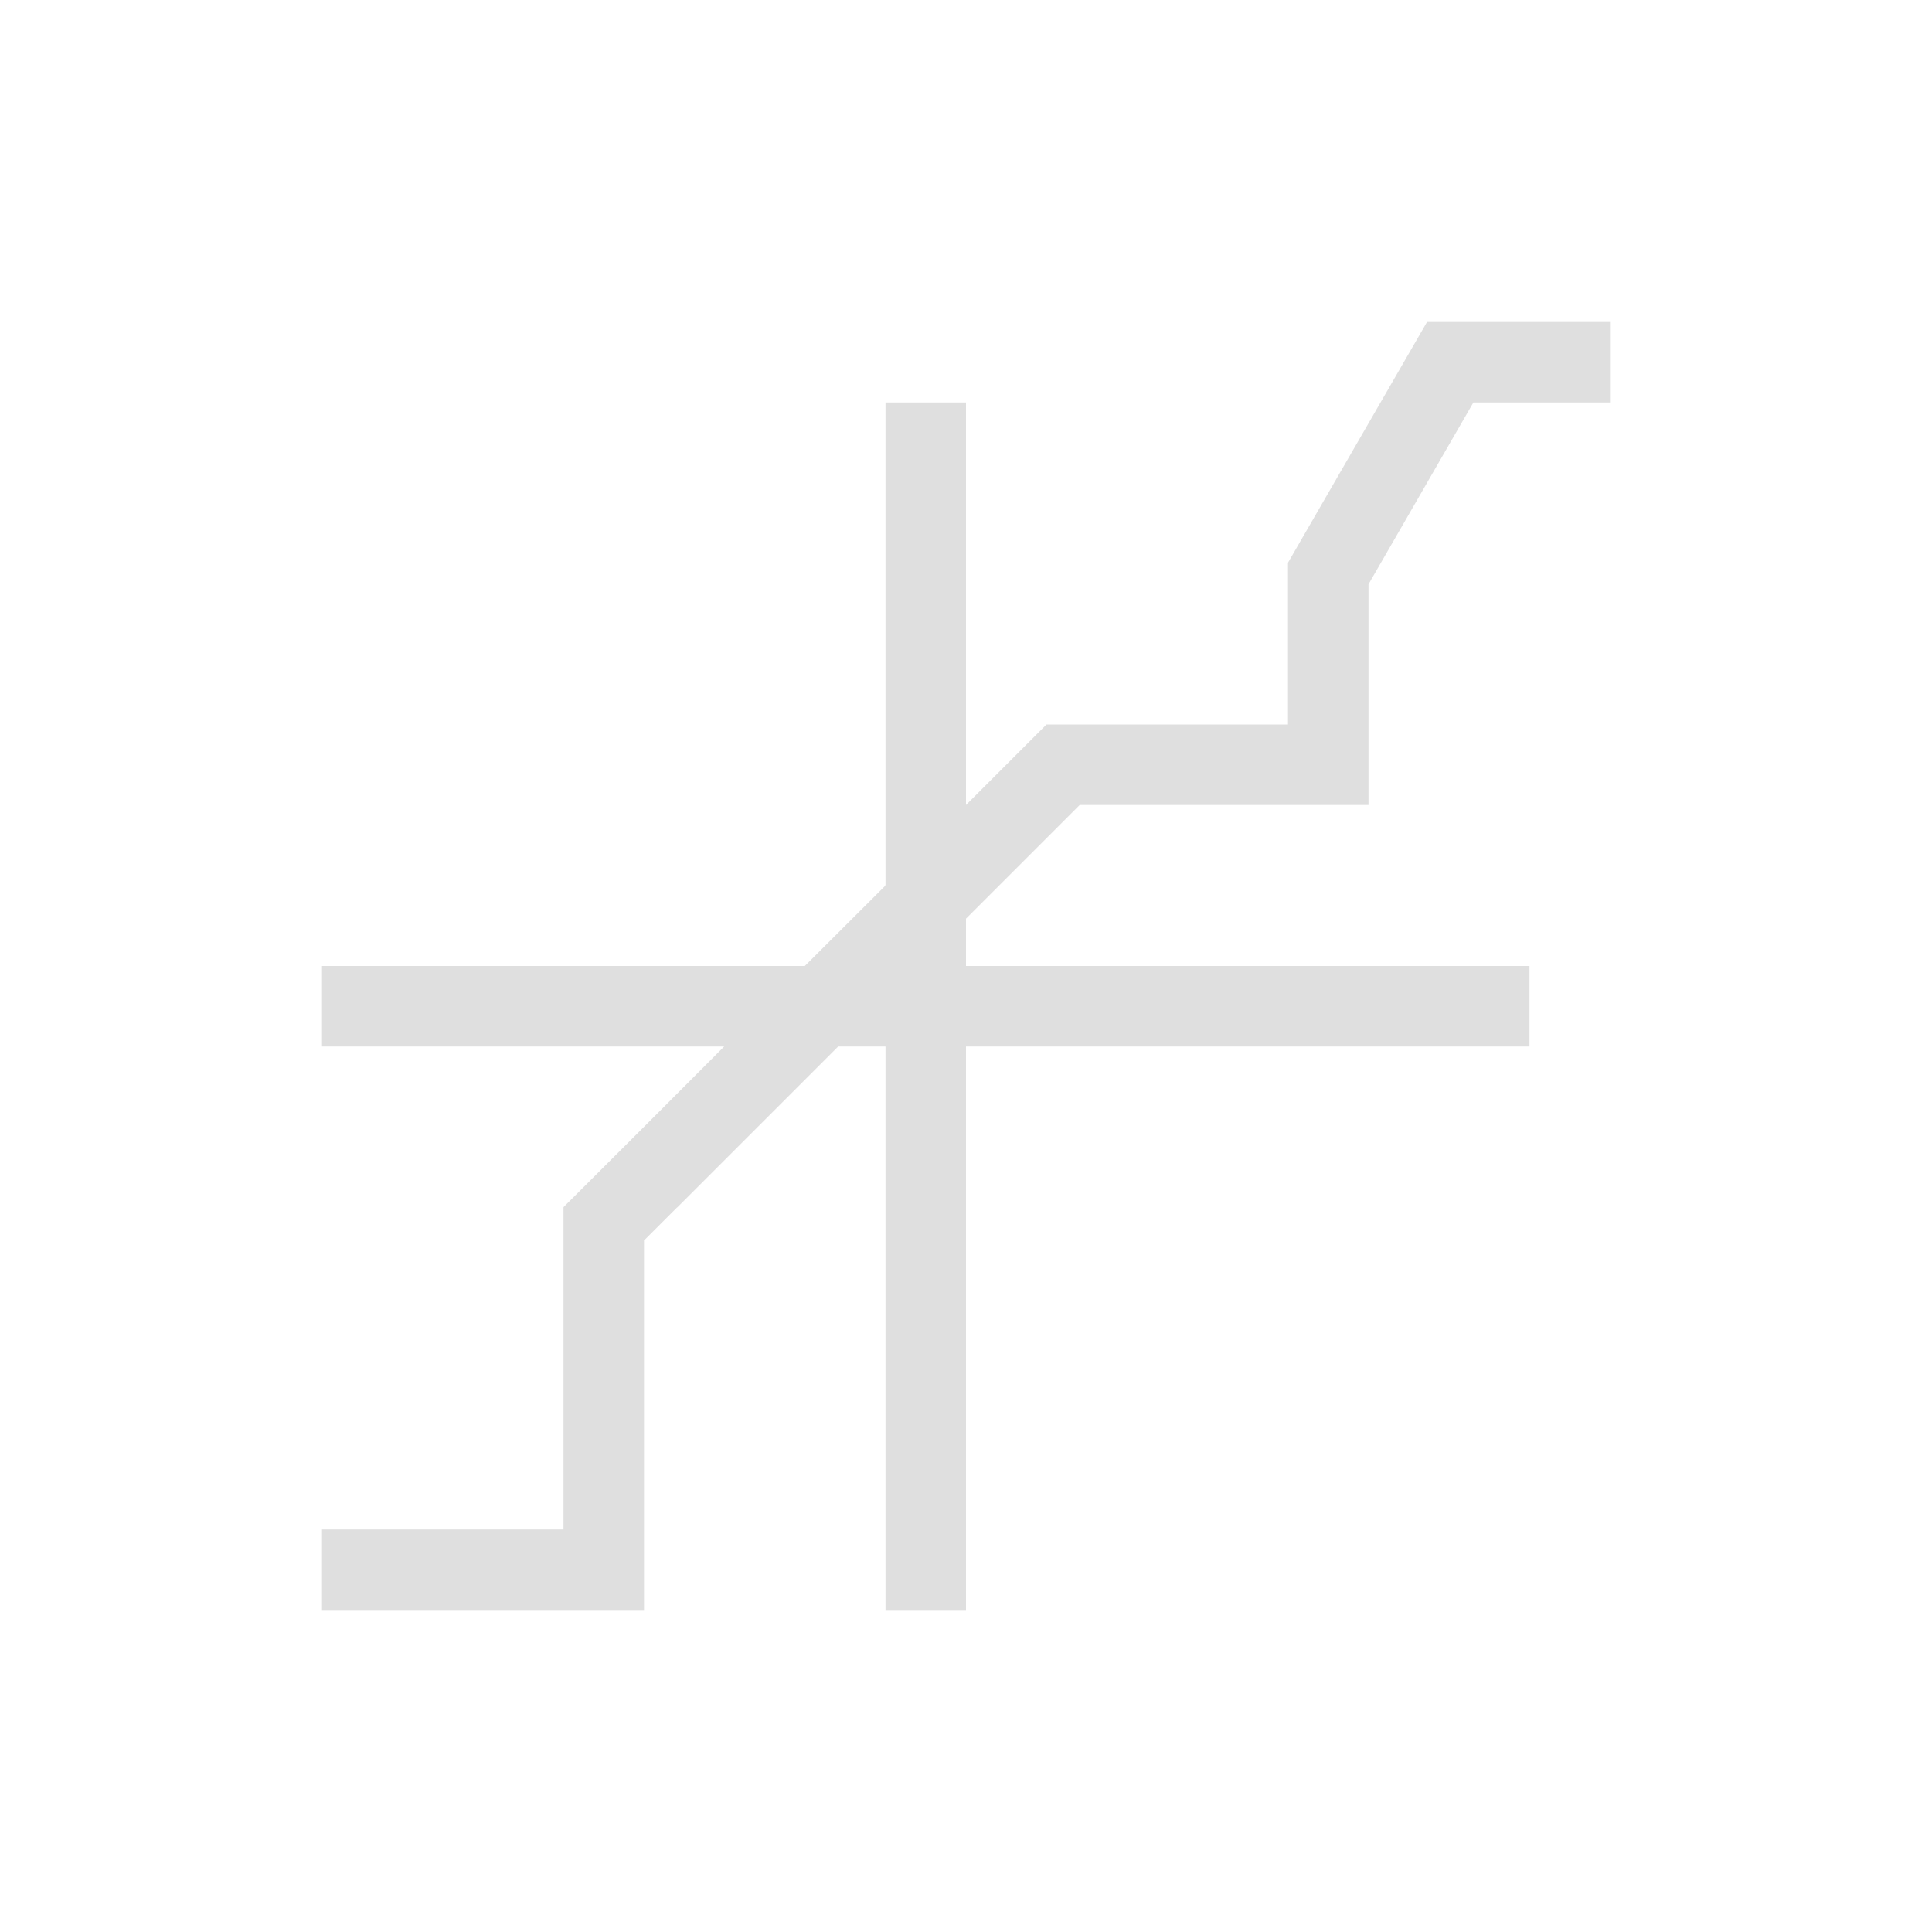 <svg xmlns="http://www.w3.org/2000/svg" viewBox="0 0 24 24">
  <defs id="defs3051">
    <style type="text/css" id="current-color-scheme">
      .ColorScheme-Text {
        color:#dfdfdf;
      }
      </style>
  </defs><g transform="translate(1,1)">
 <path 
     style="fill:currentColor;fill-opacity:1;stroke:none" 
     d="M 16.727 3 L 15 5.99 L 15 7.99 L 15 8 L 13.354 8 L 13 8 L 12 8 L 11 9 L 11 4 L 10 4 L 10 9.994 L 9.994 10 L 10 10 L 8.998 11 L 3 11 L 3 12 L 7.996 12 L 7 12.998 L 6 13.996 L 6 14 L 6 14.789 L 6 18 L 3 18 L 3 19 L 7 19 L 7 18 L 7 14.41 L 7.41 14 L 7.412 14 L 9.412 12 L 10 12 L 10 19 L 11 19 L 11 12 L 18 12 L 18 11 L 11 11 L 11 10.412 L 12.412 9 L 16 9 L 16 8 L 16 6.258 L 17.303 4 L 19 4 L 19 3 L 17.881 3 L 16.727 3 z "
     class="ColorScheme-Text"
     />
</g></svg>
